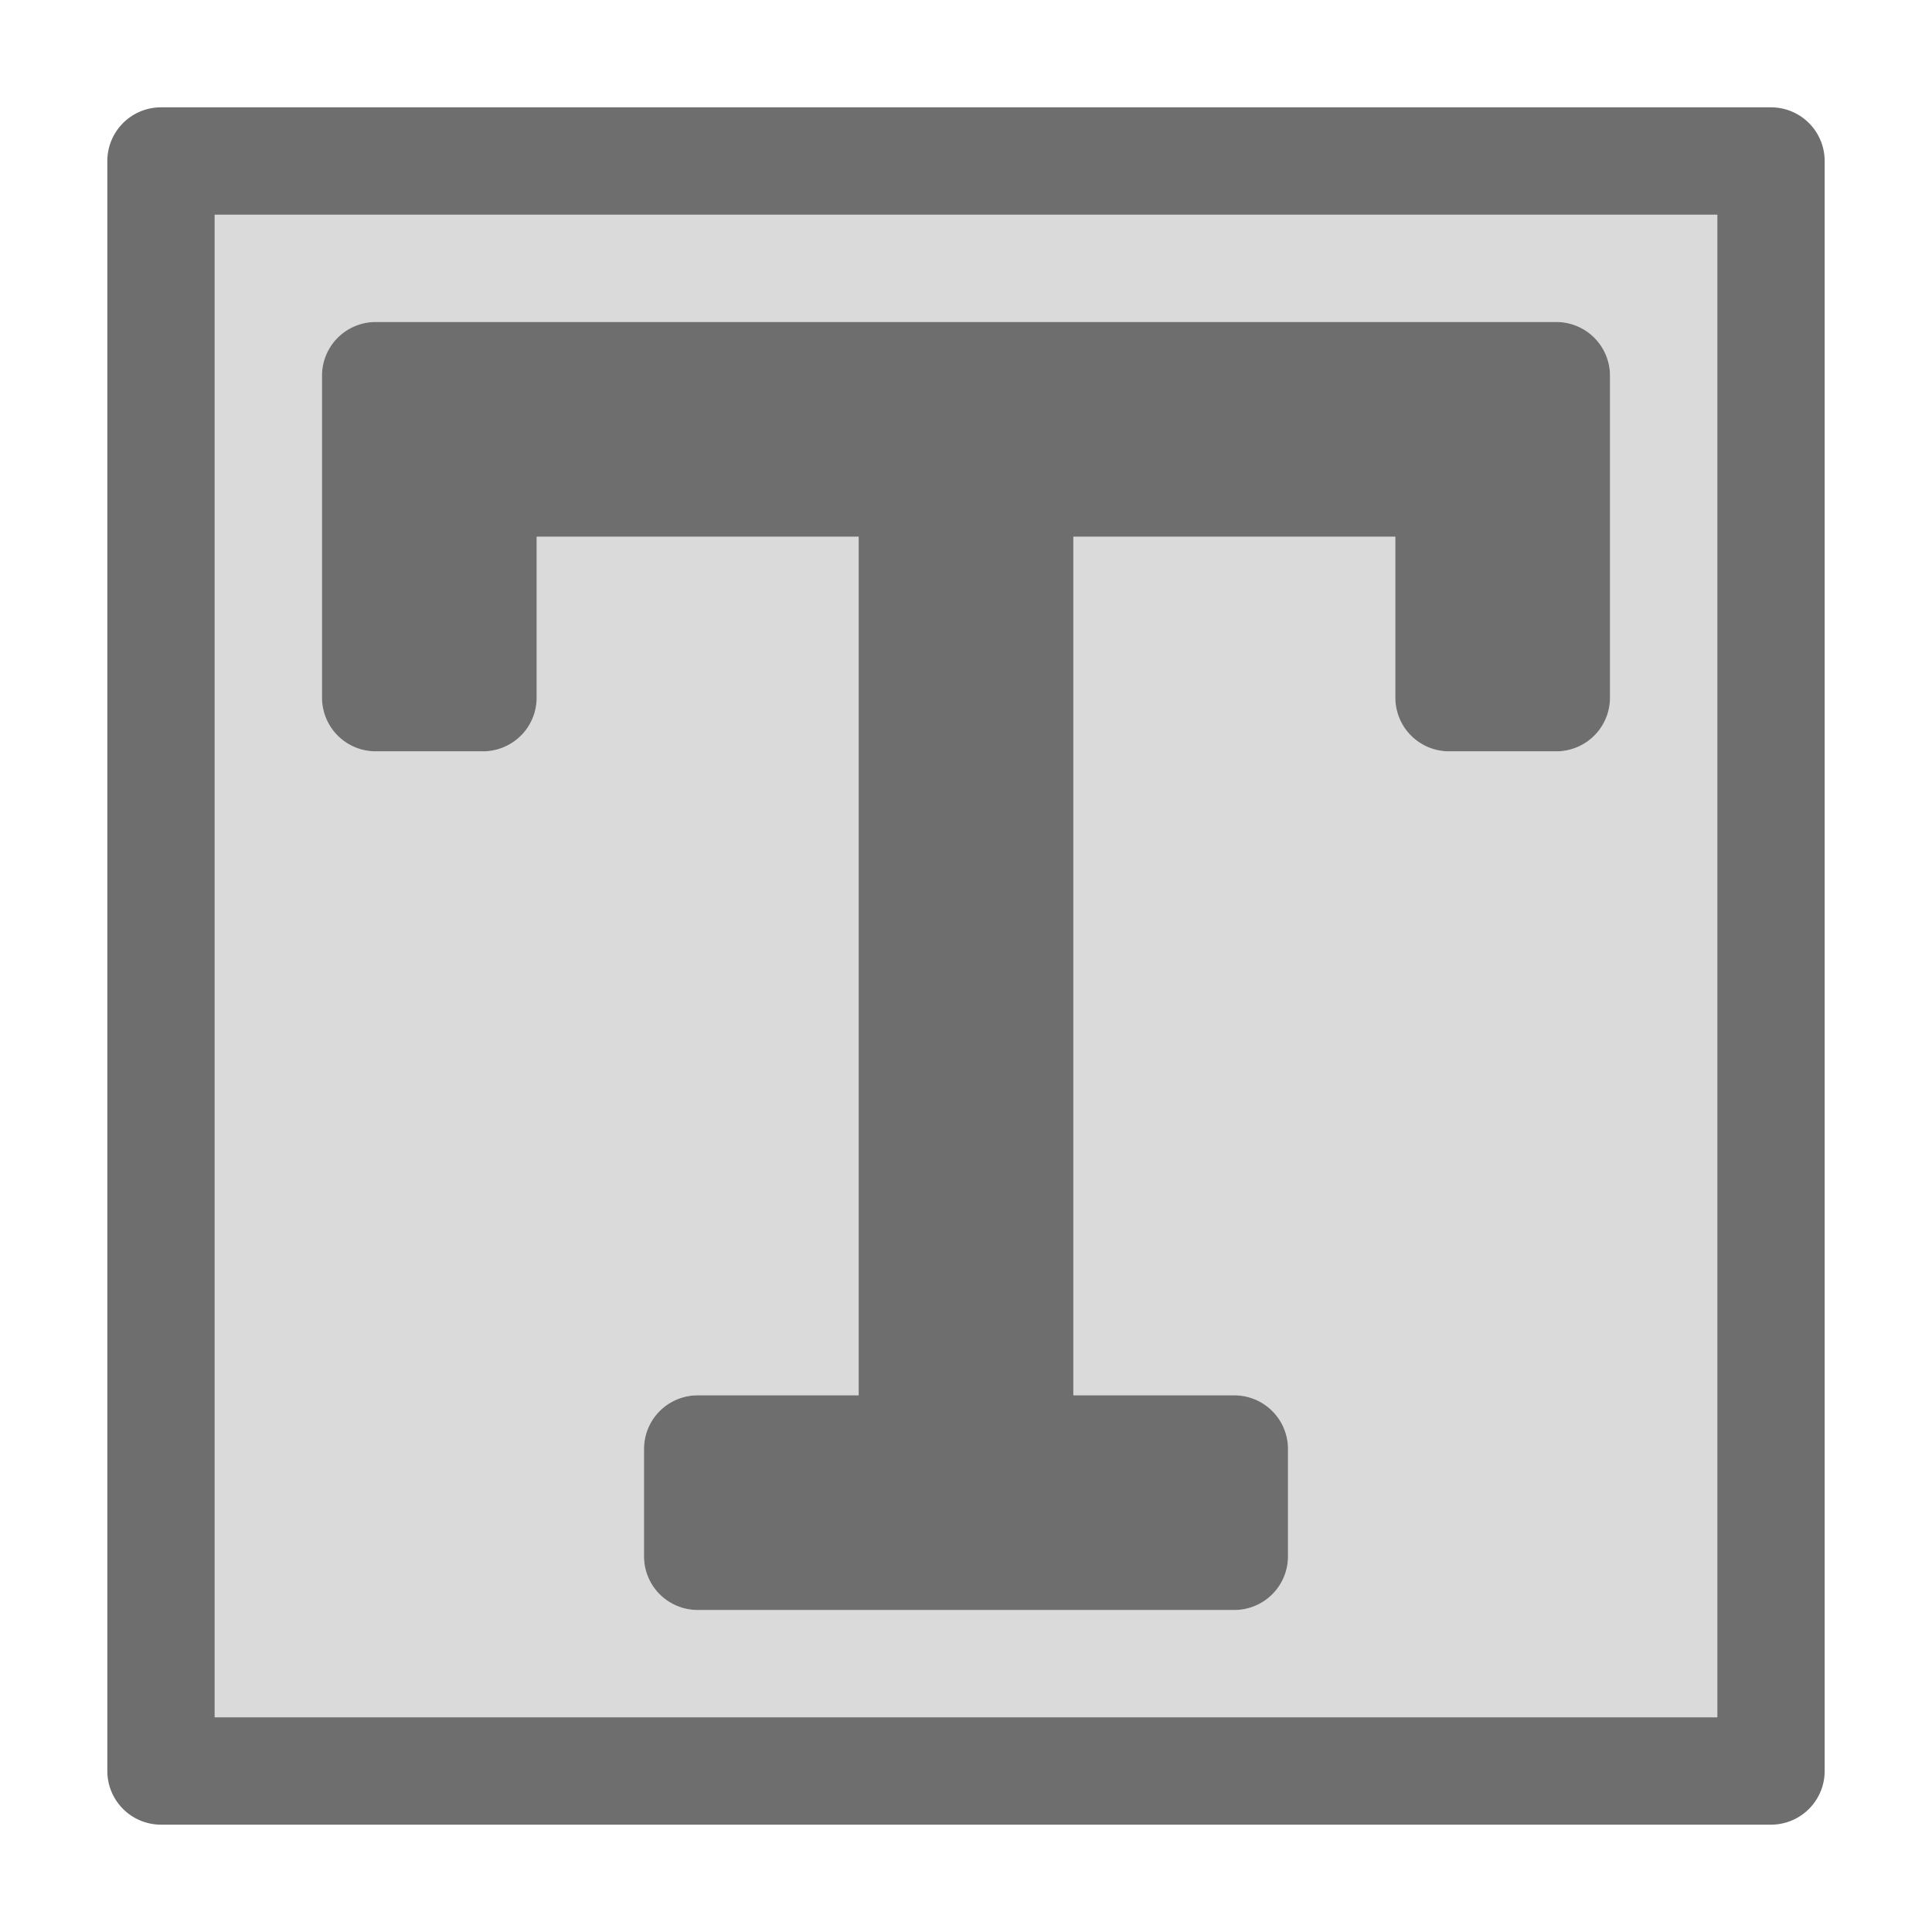 <svg xmlns="http://www.w3.org/2000/svg" width="36" height="36" viewBox="0 0 36 36">
  <g id="S_Ai_Concept_AreaType" transform="translate(-4)">
    <rect id="Canvas" width="36" height="36" transform="translate(4)" fill="#f0f" opacity="0"/>
    <path id="Path_2" data-name="Path 2" d="M-768-2864h-28v-28h28v28Zm-19-6a1,1,0,0,0-1,1v2a1,1,0,0,0,1,1h10a1,1,0,0,0,1-1v-2a1,1,0,0,0-1-1h-3v-16h6v3a1,1,0,0,0,1,1h2a1,1,0,0,0,1-1v-6a1,1,0,0,0-1-1h-22a1,1,0,0,0-1,1v6a1,1,0,0,0,1,1h2a1,1,0,0,0,1-1v-3h6v16Z" transform="translate(804 2896)" fill="#6e6e6e" opacity="0.25"/>
    <path id="Path_1" data-name="Path 1" d="M-795-2860a1,1,0,0,1-1-1v-30a1,1,0,0,1,1-1h30a1,1,0,0,1,1,1v30a1,1,0,0,1-1,1Zm1-2h28v-28h-28Zm9-2a1,1,0,0,1-1-1v-2a1,1,0,0,1,1-1h3v-16h-6v3a1,1,0,0,1-1,1h-2a1,1,0,0,1-1-1v-6a1,1,0,0,1,1-1h22a1,1,0,0,1,1,1v6a1,1,0,0,1-1,1h-2a1,1,0,0,1-1-1v-3h-6v16h3a1,1,0,0,1,1,1v2a1,1,0,0,1-1,1Z" transform="translate(802 2894)" fill="#6e6e6e"/>
  </g>
</svg>

